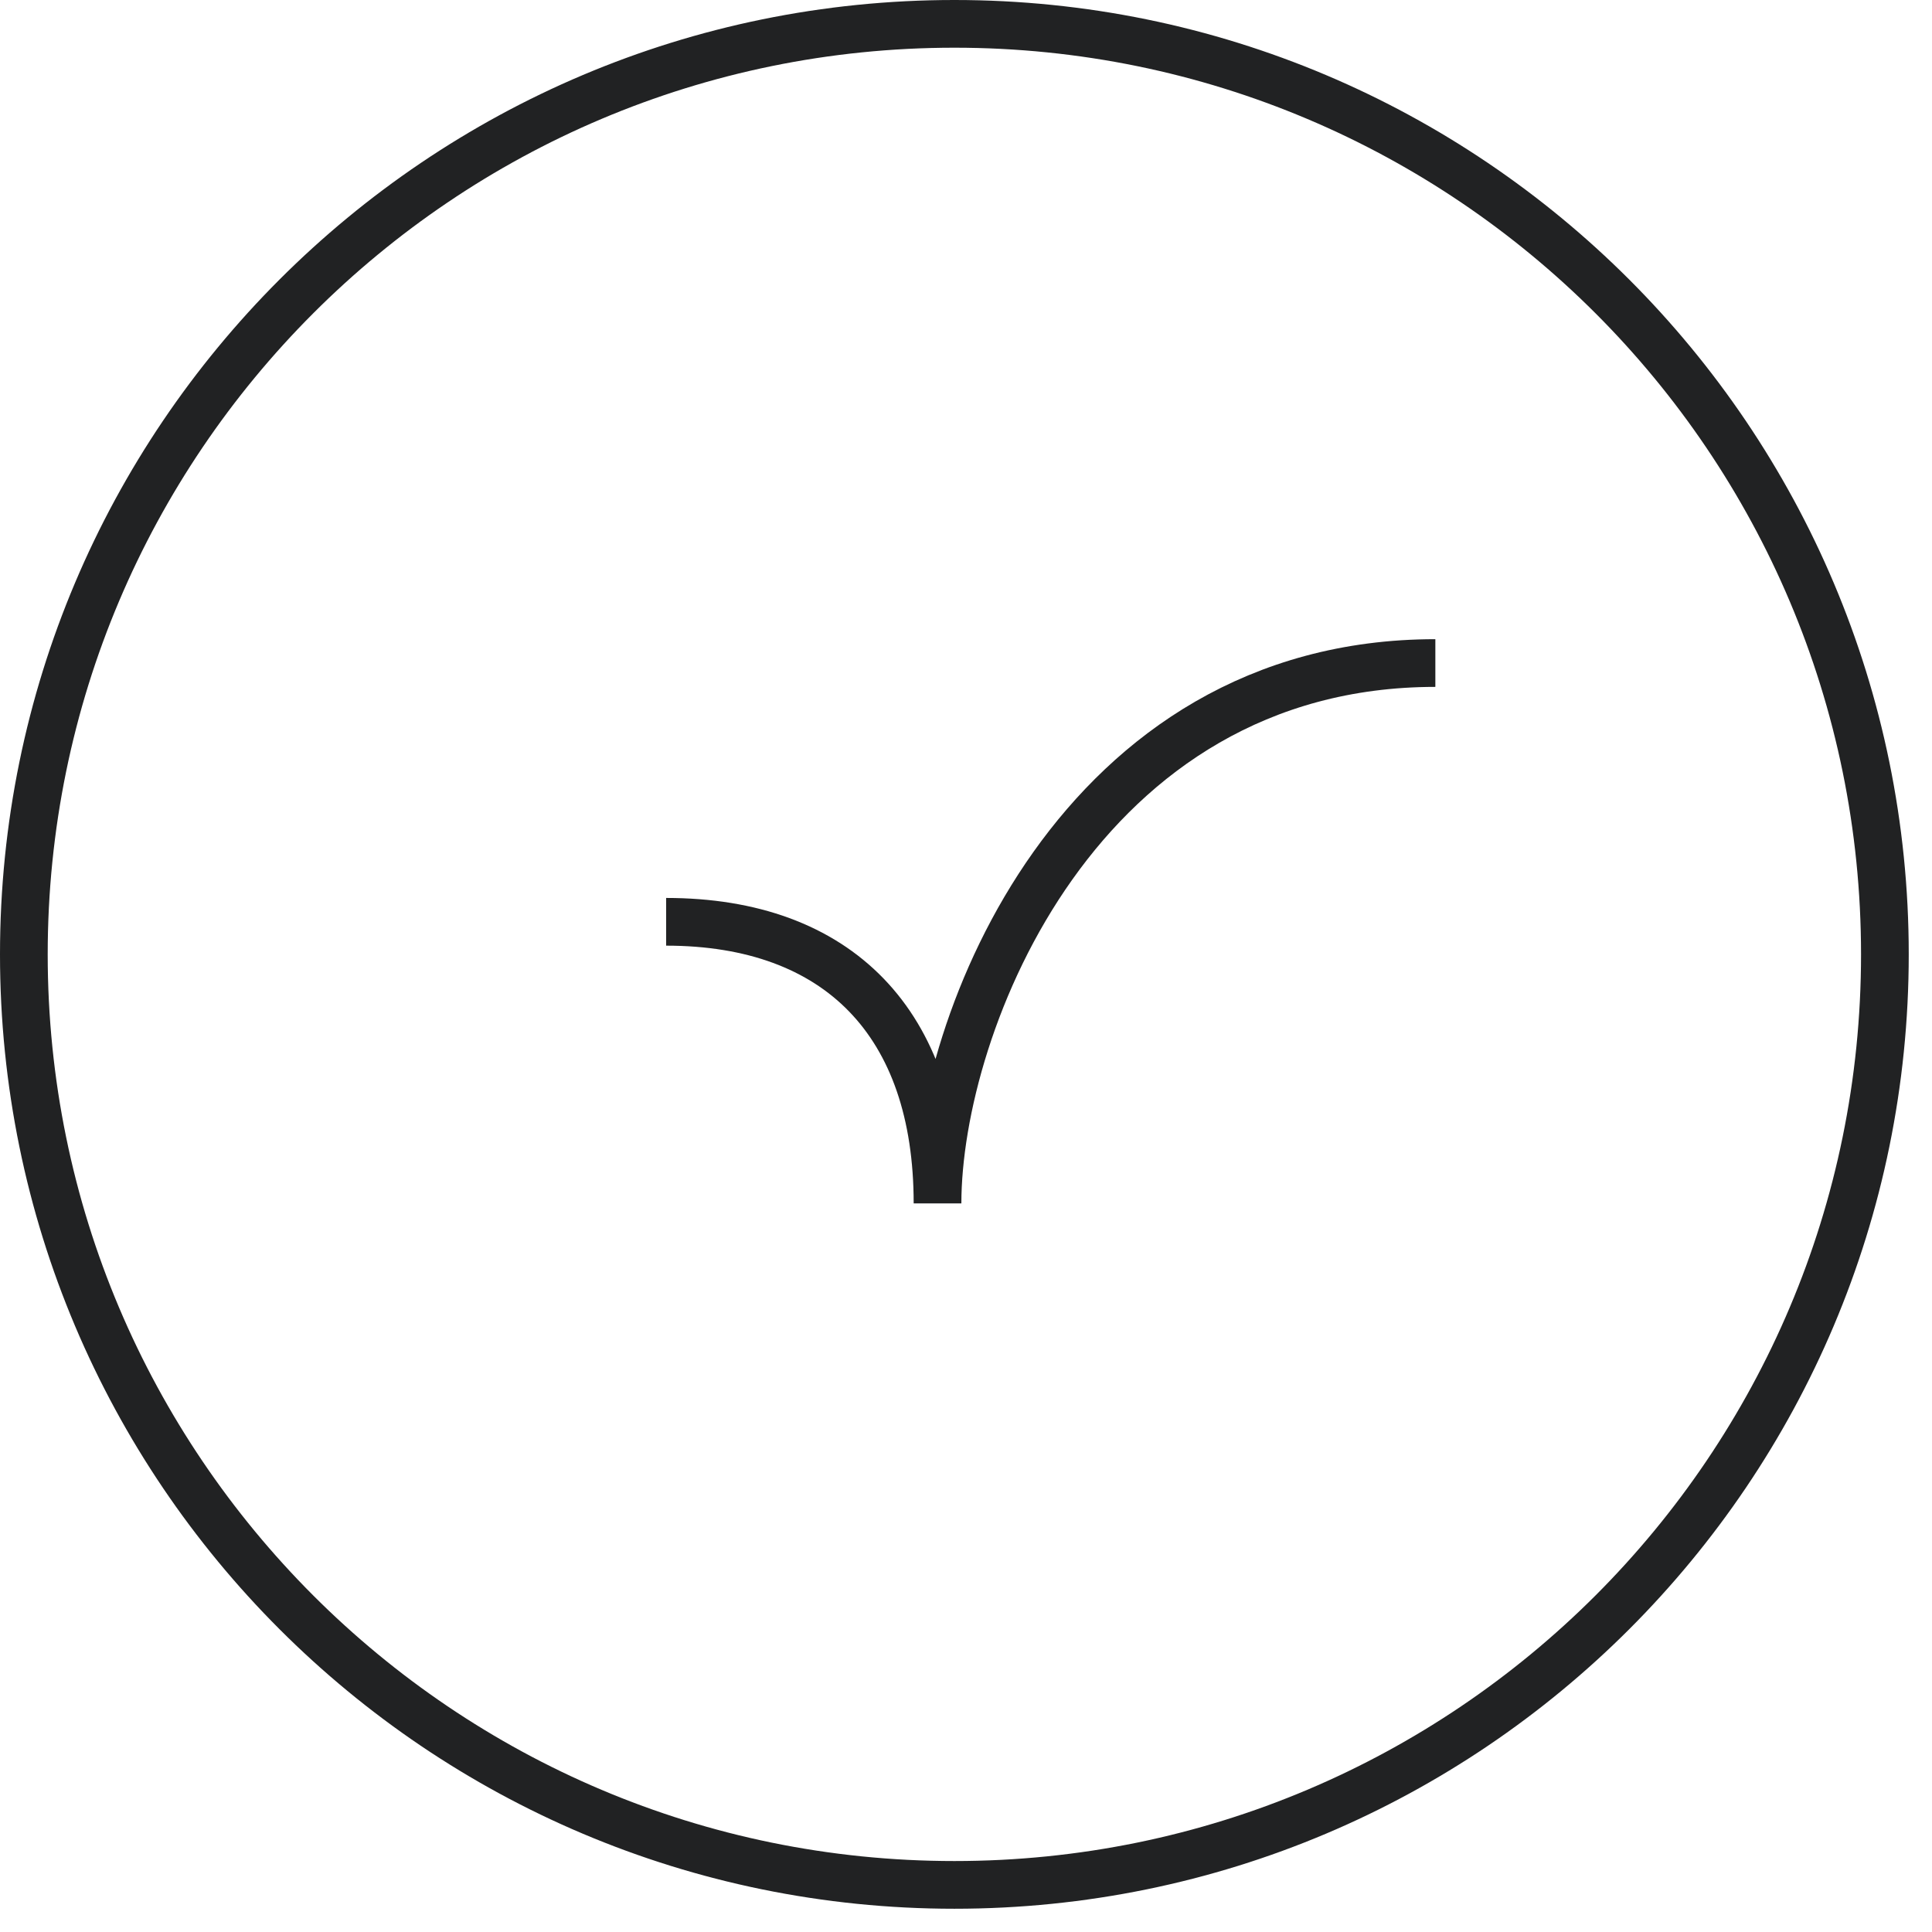 <?xml version="1.0" encoding="UTF-8"?> <svg xmlns="http://www.w3.org/2000/svg" width="81" height="81" viewBox="0 0 81 81" fill="none"><path d="M40.013 79.025C61.559 79.025 79.025 61.559 79.025 40.013C79.025 18.467 61.559 1 40.013 1C18.467 1 1 18.467 1 40.013C1 61.559 18.467 79.025 40.013 79.025Z" stroke="#212223" stroke-width="2"></path><path d="M60.178 27.798C45.253 27.798 39.306 42.898 39.306 50.454C39.306 42.898 35.142 38.647 27.928 38.647" stroke="#212223" stroke-width="2"></path></svg> 